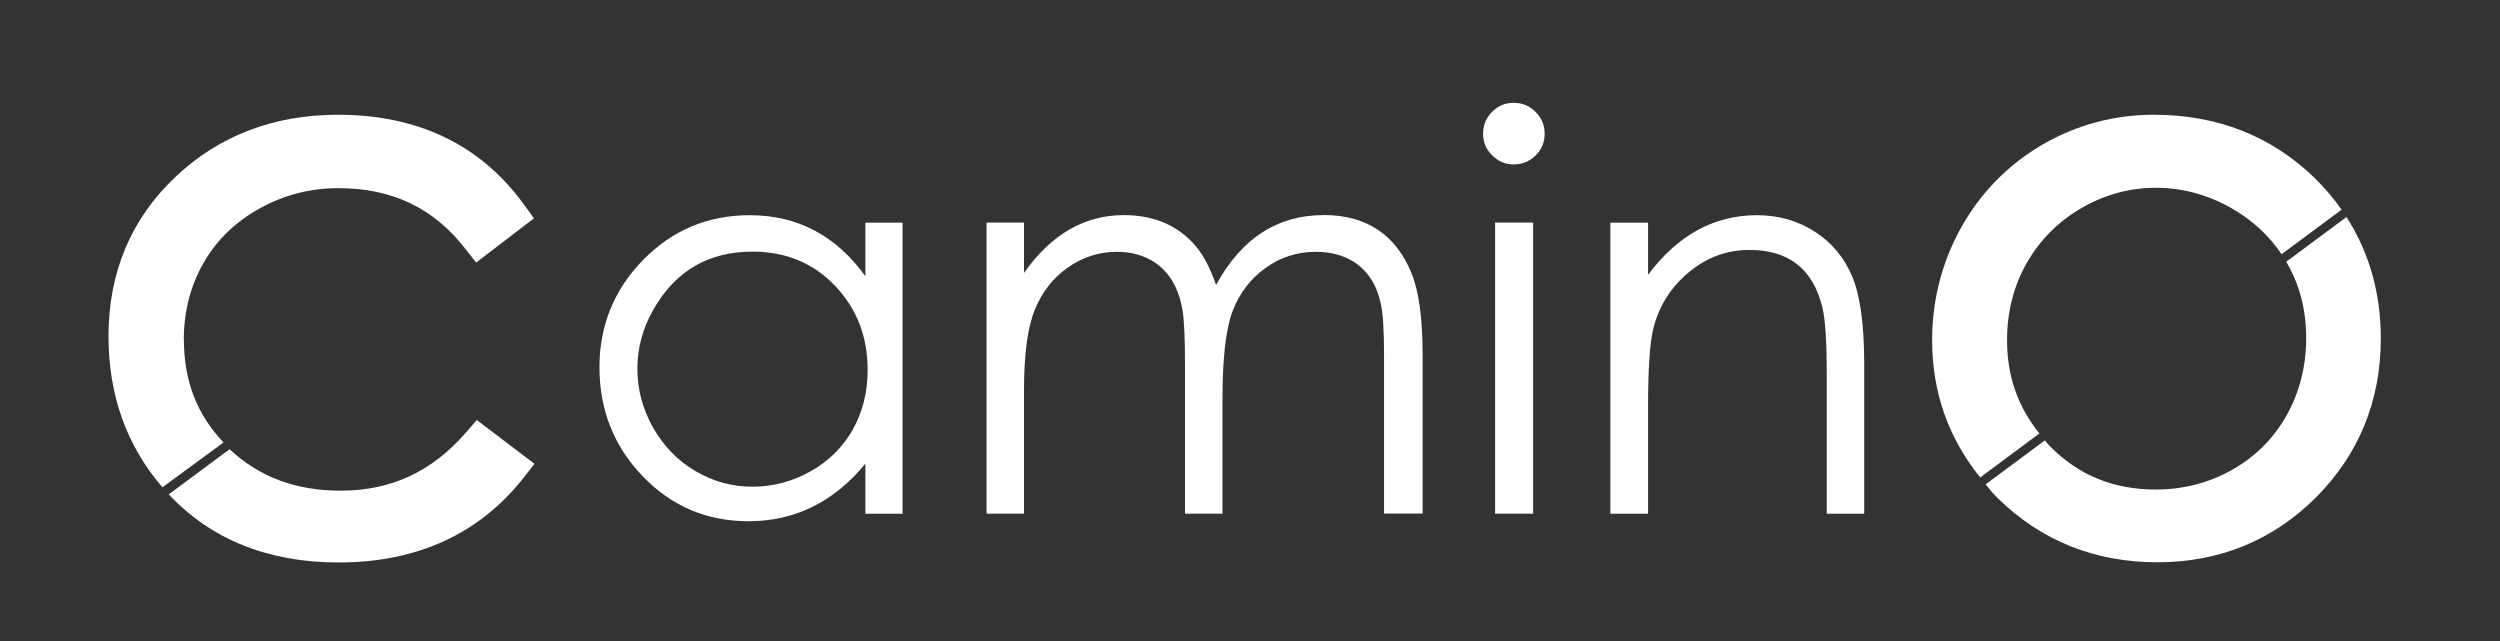 <?xml version="1.0" encoding="UTF-8"?> <svg xmlns="http://www.w3.org/2000/svg" id="_Слой_1" data-name="Слой 1" viewBox="0 0 264.28 67.76"><rect x="0" y="0" width="264.28" height="67.76" fill="#333333" stroke="none"/> <defs> <style> .cls-1 { fill: #fff; } </style> </defs> <path class="cls-1" d="m91.48,29.2c-3.09-4.29-7.17-6.45-12.23-6.45-4.43,0-8.18,1.58-11.26,4.72-3.08,3.15-4.62,6.94-4.62,11.37s1.5,8.3,4.52,11.45c3.05,3.21,6.81,4.81,11.24,4.81,4.9,0,9.02-2.03,12.35-6.08v5.29h3.93v-30.77h-3.93v5.66Zm-1.31,16.18c-1.05,1.86-2.53,3.35-4.48,4.44-1.94,1.09-3.99,1.63-6.15,1.63s-4.15-.55-6.02-1.65c-1.88-1.1-3.36-2.63-4.48-4.59-1.11-1.97-1.66-4.04-1.66-6.23s.55-4.25,1.66-6.2c2.32-4.12,5.82-6.18,10.52-6.18,3.5,0,6.41,1.2,8.71,3.61,2.3,2.41,3.45,5.38,3.45,8.89,0,2.33-.52,4.43-1.56,6.28Z"></path> <path class="cls-1" d="m139.9,22.74c-4.87,0-8.66,2.46-11.35,7.38-.62-1.8-1.36-3.2-2.21-4.18-1.86-2.13-4.38-3.2-7.53-3.2-4.18,0-7.69,2.04-10.56,6.11v-5.32h-3.96v30.77h3.96v-13.03c0-3.85.38-6.69,1.16-8.56.73-1.81,1.87-3.27,3.39-4.37,1.6-1.15,3.36-1.72,5.26-1.72,1.58,0,2.95.39,4.1,1.18,1.49,1.04,2.43,2.66,2.83,4.89.19,1.03.28,3,.28,5.88v15.73h3.96v-12.04c0-4.4.36-7.54,1.09-9.42.72-1.87,1.88-3.38,3.47-4.52,1.58-1.14,3.36-1.7,5.32-1.7,1.58,0,2.95.37,4.1,1.12,1.42.96,2.35,2.42,2.76,4.38.23,1.01.34,2.81.34,5.39v16.78h4.08v-16.8c0-3.84-.4-6.73-1.19-8.65-1.68-4.07-4.78-6.11-9.29-6.11Z"></path> <path class="cls-1" d="m160.01,10.87c-.9,0-1.66.32-2.29.96-.63.64-.94,1.41-.94,2.31s.31,1.65.96,2.28c.64.64,1.39.96,2.28.96s1.67-.32,2.31-.94c.64-.63.96-1.4.96-2.3s-.32-1.67-.96-2.31c-.64-.64-1.41-.96-2.31-.96Z"></path> <rect class="cls-1" x="158.05" y="23.53" width="4.02" height="30.77"></rect> <path class="cls-1" d="m191.8,24.46c-1.79-1.14-3.82-1.71-6.06-1.71-4.54,0-8.38,2.1-11.52,6.3v-5.51h-3.99v30.77h3.99v-11.27c0-4.09.19-6.88.57-8.37.6-2.35,1.85-4.32,3.74-5.89,1.88-1.57,4.02-2.36,6.41-2.36,4.18,0,6.75,2.05,7.72,6.13.3,1.27.45,3.63.45,7.09v14.67h3.96v-15.84c0-4.18-.43-7.28-1.29-9.29-.85-2-2.18-3.58-3.98-4.72Z"></path> <path class="cls-1" d="m19.43,35.92c0-3.02.72-5.77,2.13-8.2,1.39-2.41,3.41-4.34,5.99-5.74,2.53-1.39,5.3-2.09,8.21-2.09,5.71,0,10.11,2.11,13.46,6.45l.8,1.02.31.4,6.11-4.68-.2-.29-.83-1.14c-4.56-6.31-11.18-9.52-19.68-9.52-6.76,0-12.53,2.19-17.13,6.52-4.73,4.44-7.13,10.13-7.13,16.9,0,6.22,1.92,11.59,5.7,15.96l6.46-4.74c-2.78-2.92-4.19-6.46-4.19-10.86Z"></path> <path class="cls-1" d="m49.29,45.68c-3.59,4.16-7.93,6.19-13.26,6.19-4.76,0-8.61-1.44-11.76-4.38l-6.43,4.77c4.46,4.76,10.5,7.2,17.95,7.2,8.31,0,14.9-3.02,19.58-8.98l1.13-1.45-6.1-4.63-1.1,1.28Z"></path> <path class="cls-1" d="m212.17,35.97c0-3,.7-5.75,2.08-8.17,1.38-2.42,3.32-4.37,5.77-5.8,2.45-1.42,5.1-2.15,7.87-2.15s5.49.72,8.01,2.16c2.3,1.32,4,2.96,5.29,4.86l6.34-4.7c-.82-1.18-1.75-2.28-2.82-3.33-4.57-4.45-10.3-6.71-17.02-6.71-4.19,0-8.13,1.06-11.74,3.13-3.66,2.14-6.56,5.09-8.62,8.77-2.05,3.68-3.08,7.69-3.08,11.94,0,5.57,1.77,10.4,5.08,14.5l6.26-4.65c-2.25-2.79-3.42-6.01-3.42-9.85Z"></path> <path class="cls-1" d="m248.04,22.95l-6.36,4.72c1.36,2.29,2.11,4.95,2.11,8.1,0,2.98-.71,5.73-2.09,8.17-1.37,2.43-3.31,4.36-5.75,5.73-2.45,1.38-5.17,2.08-8.06,2.08-4.48,0-8.14-1.5-11.19-4.58-.2-.2-.37-.4-.53-.62l-6.26,4.65c.4.51.8,1.01,1.28,1.47,4.59,4.49,10.26,6.77,16.85,6.77s12.24-2.32,16.79-6.86c4.54-4.56,6.85-10.21,6.85-16.81,0-4.83-1.24-9.11-3.63-12.83Z"></path> </svg> 